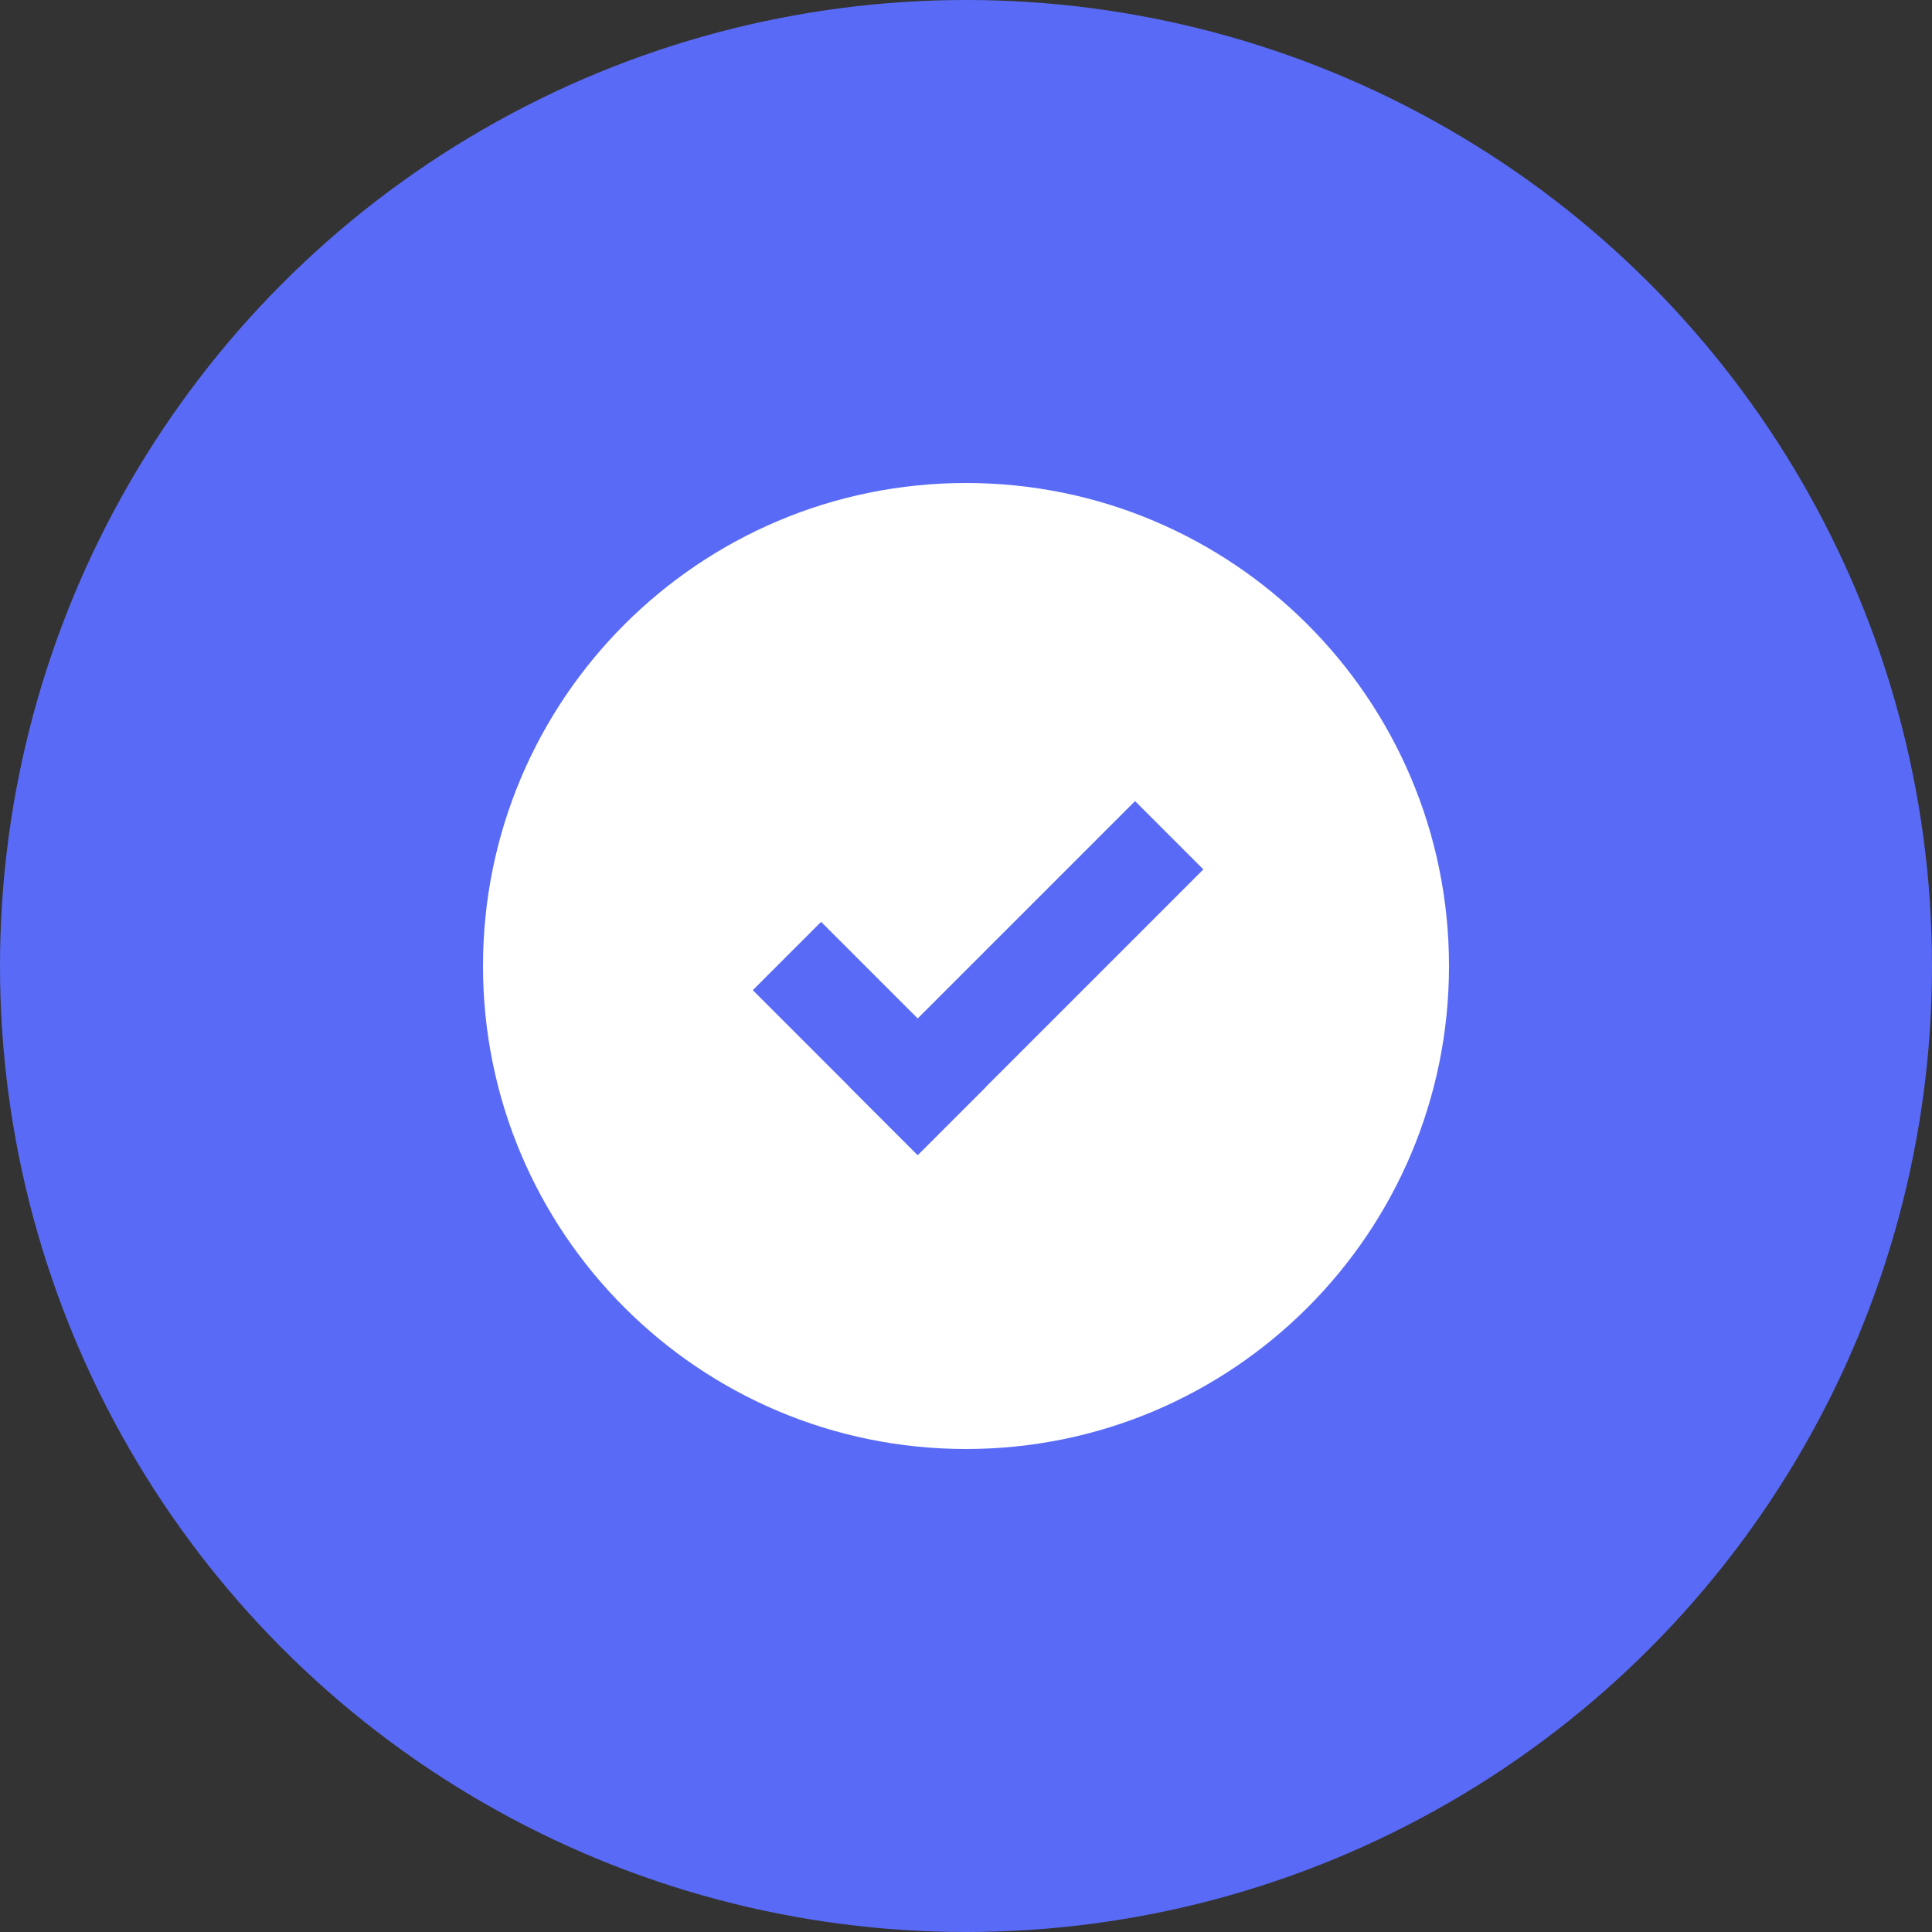 <svg width="40" height="40" viewBox="0 0 40 40" fill="none" xmlns="http://www.w3.org/2000/svg">
<rect x="0" y="0" width="40" height="40" fill="#333333" stroke="none"/>
<circle cx="20" cy="20" r="20" fill="#596BF6"/>
<path d="M30 20C30 14.477 25.523 10 20 10C14.477 10 10 14.477 10 20C10 25.523 14.477 30 20 30C25.523 30 30 25.523 30 20Z" fill="white"/>
<path d="M23.5 18L19 22.5" stroke="#596BF6" stroke-width="2" stroke-linecap="square"/>
<path d="M17 20.5L19 22.5" stroke="#596BF6" stroke-width="2" stroke-linecap="square"/>
</svg>
